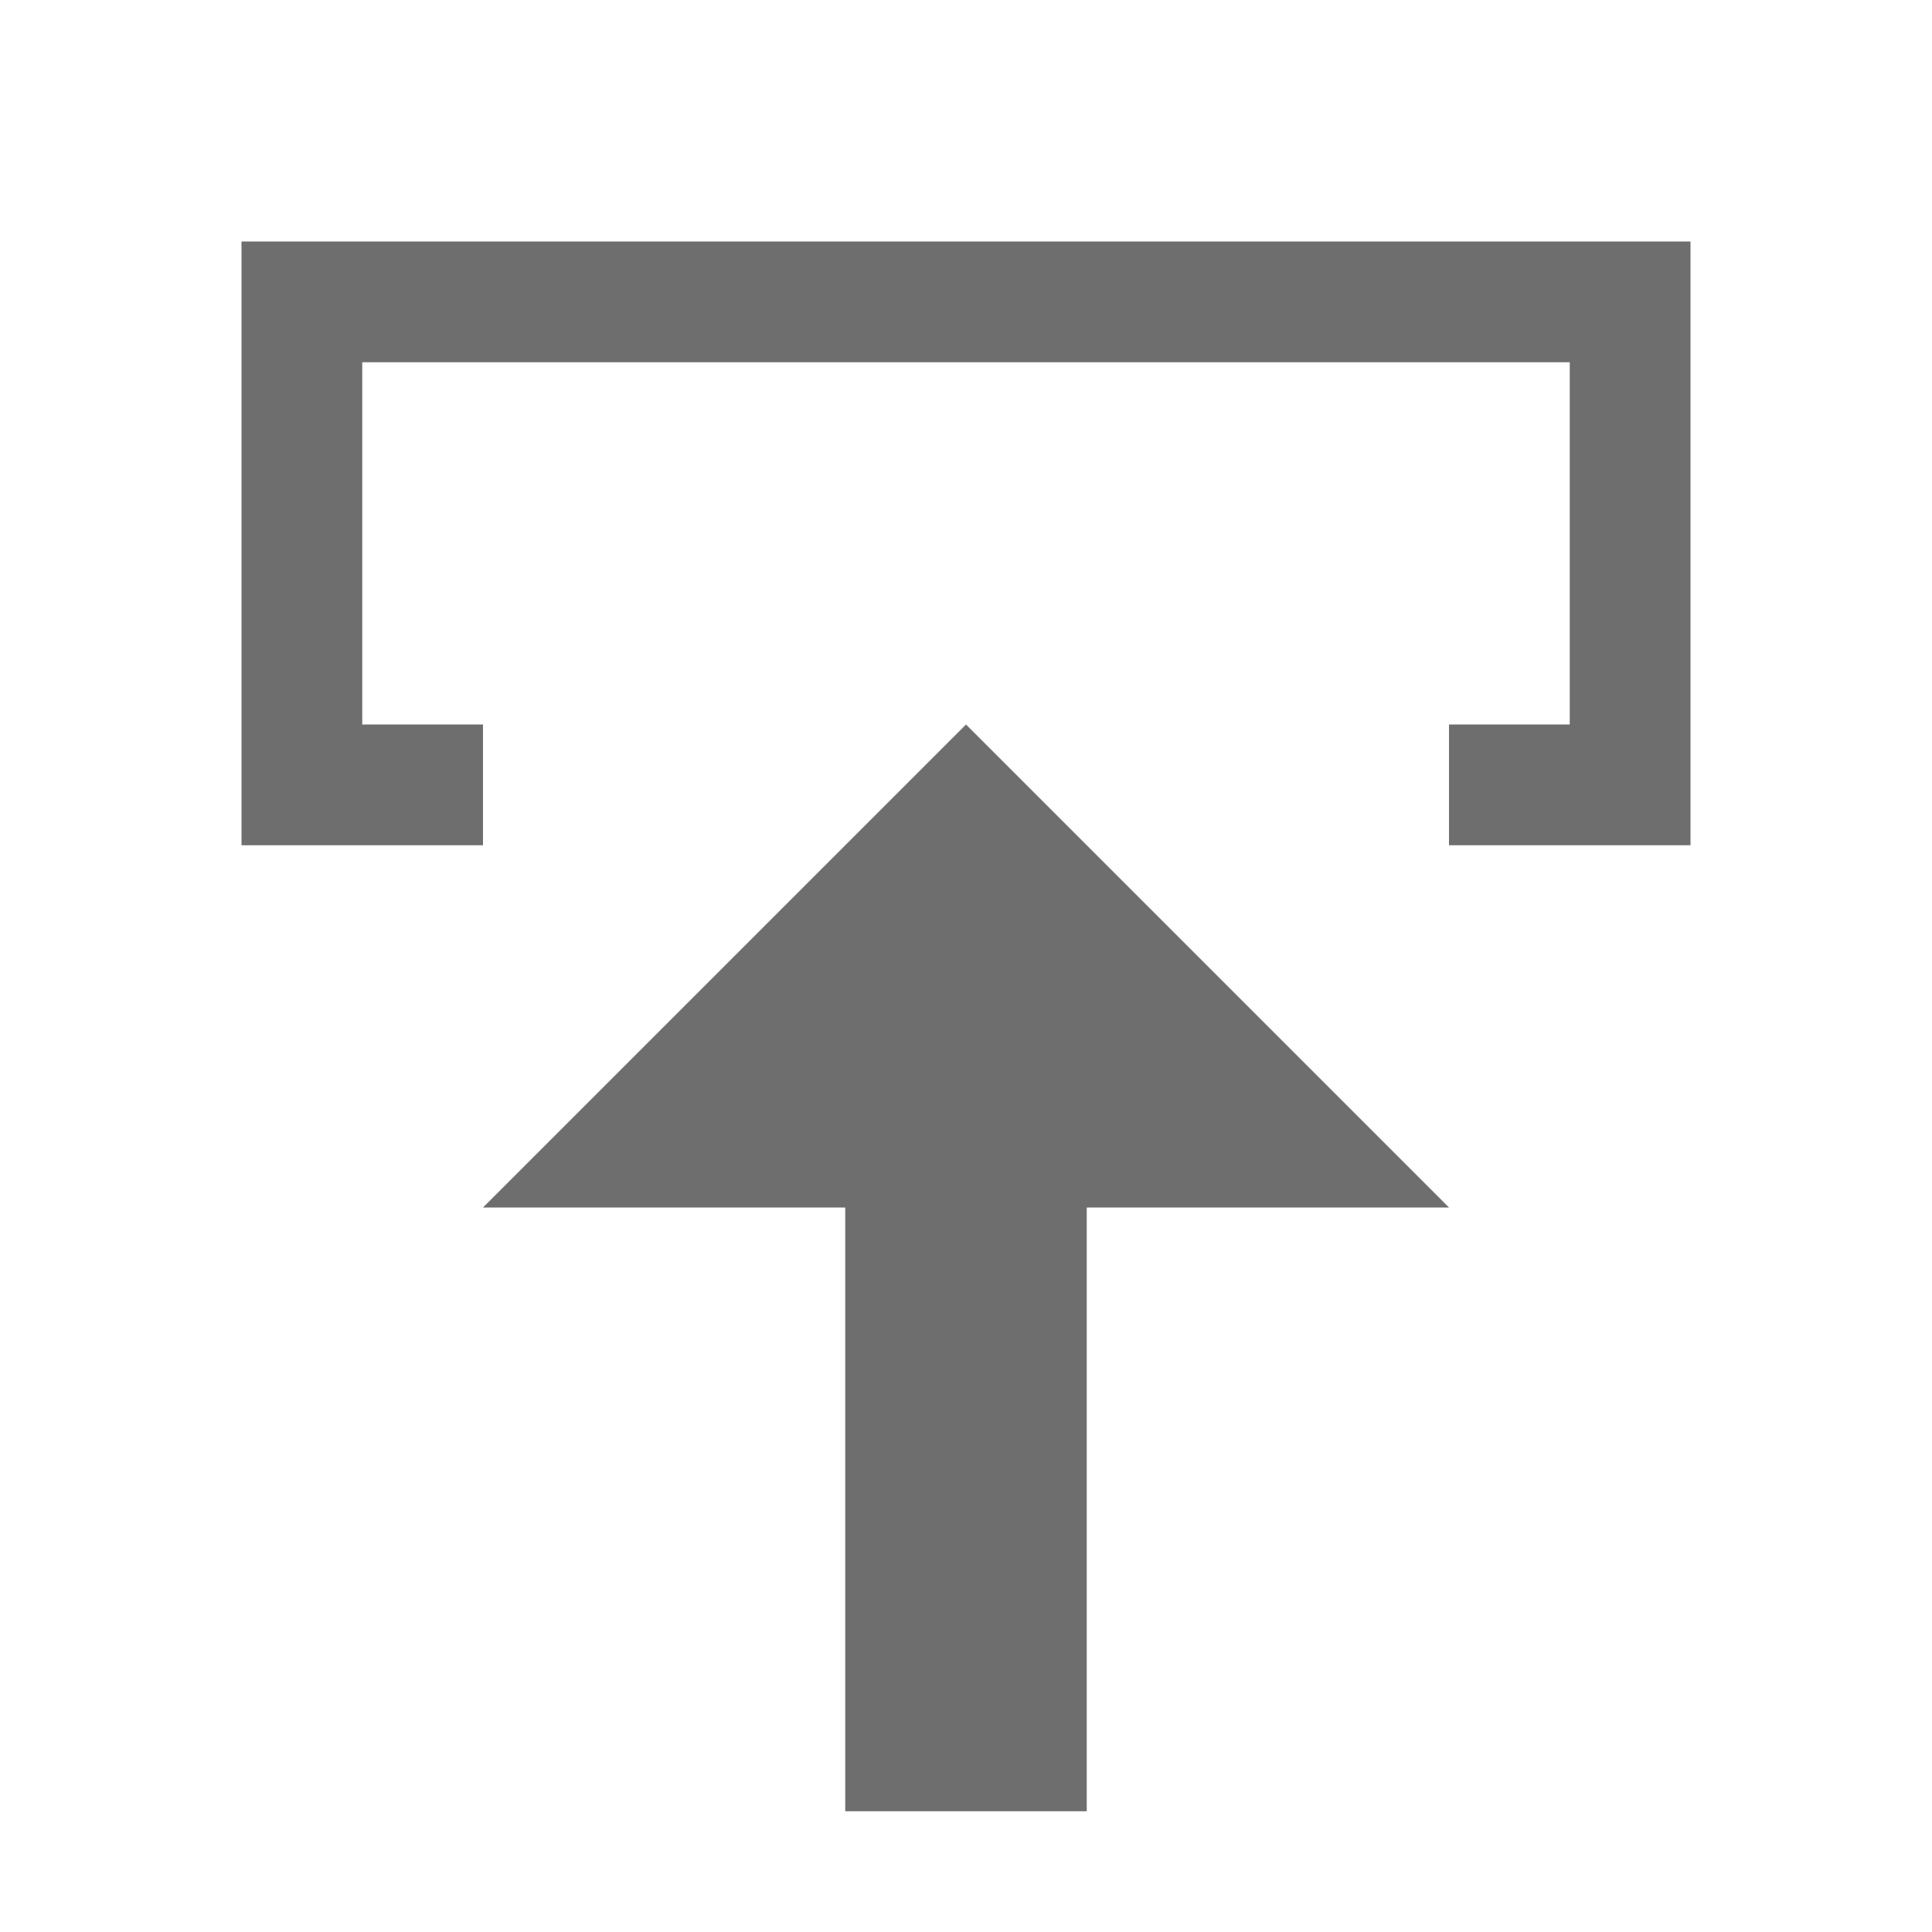 <!-- Copyright 2000-2021 JetBrains s.r.o. Use of this source code is governed by the Apache 2.0 license that can be found in the LICENSE file. -->
<svg xmlns="http://www.w3.org/2000/svg" width="16" height="16" viewBox="0 0 16 16">
  <g fill="none" fill-rule="evenodd">
    <polygon fill="#6E6E6E" points="9 11 12 11 8 15 4 11 7 11 7 6 9 6" transform="matrix(1 0 0 -1 0 21)" />
    <path fill="#6E6E6E" d="M12,7 L12,6 L13,6 L13,3 L3,3 L3,6 L4,6 L4,7 L2,7 L2,2 L14,2 L14,7 L12,7 Z" />
  </g>
</svg>
